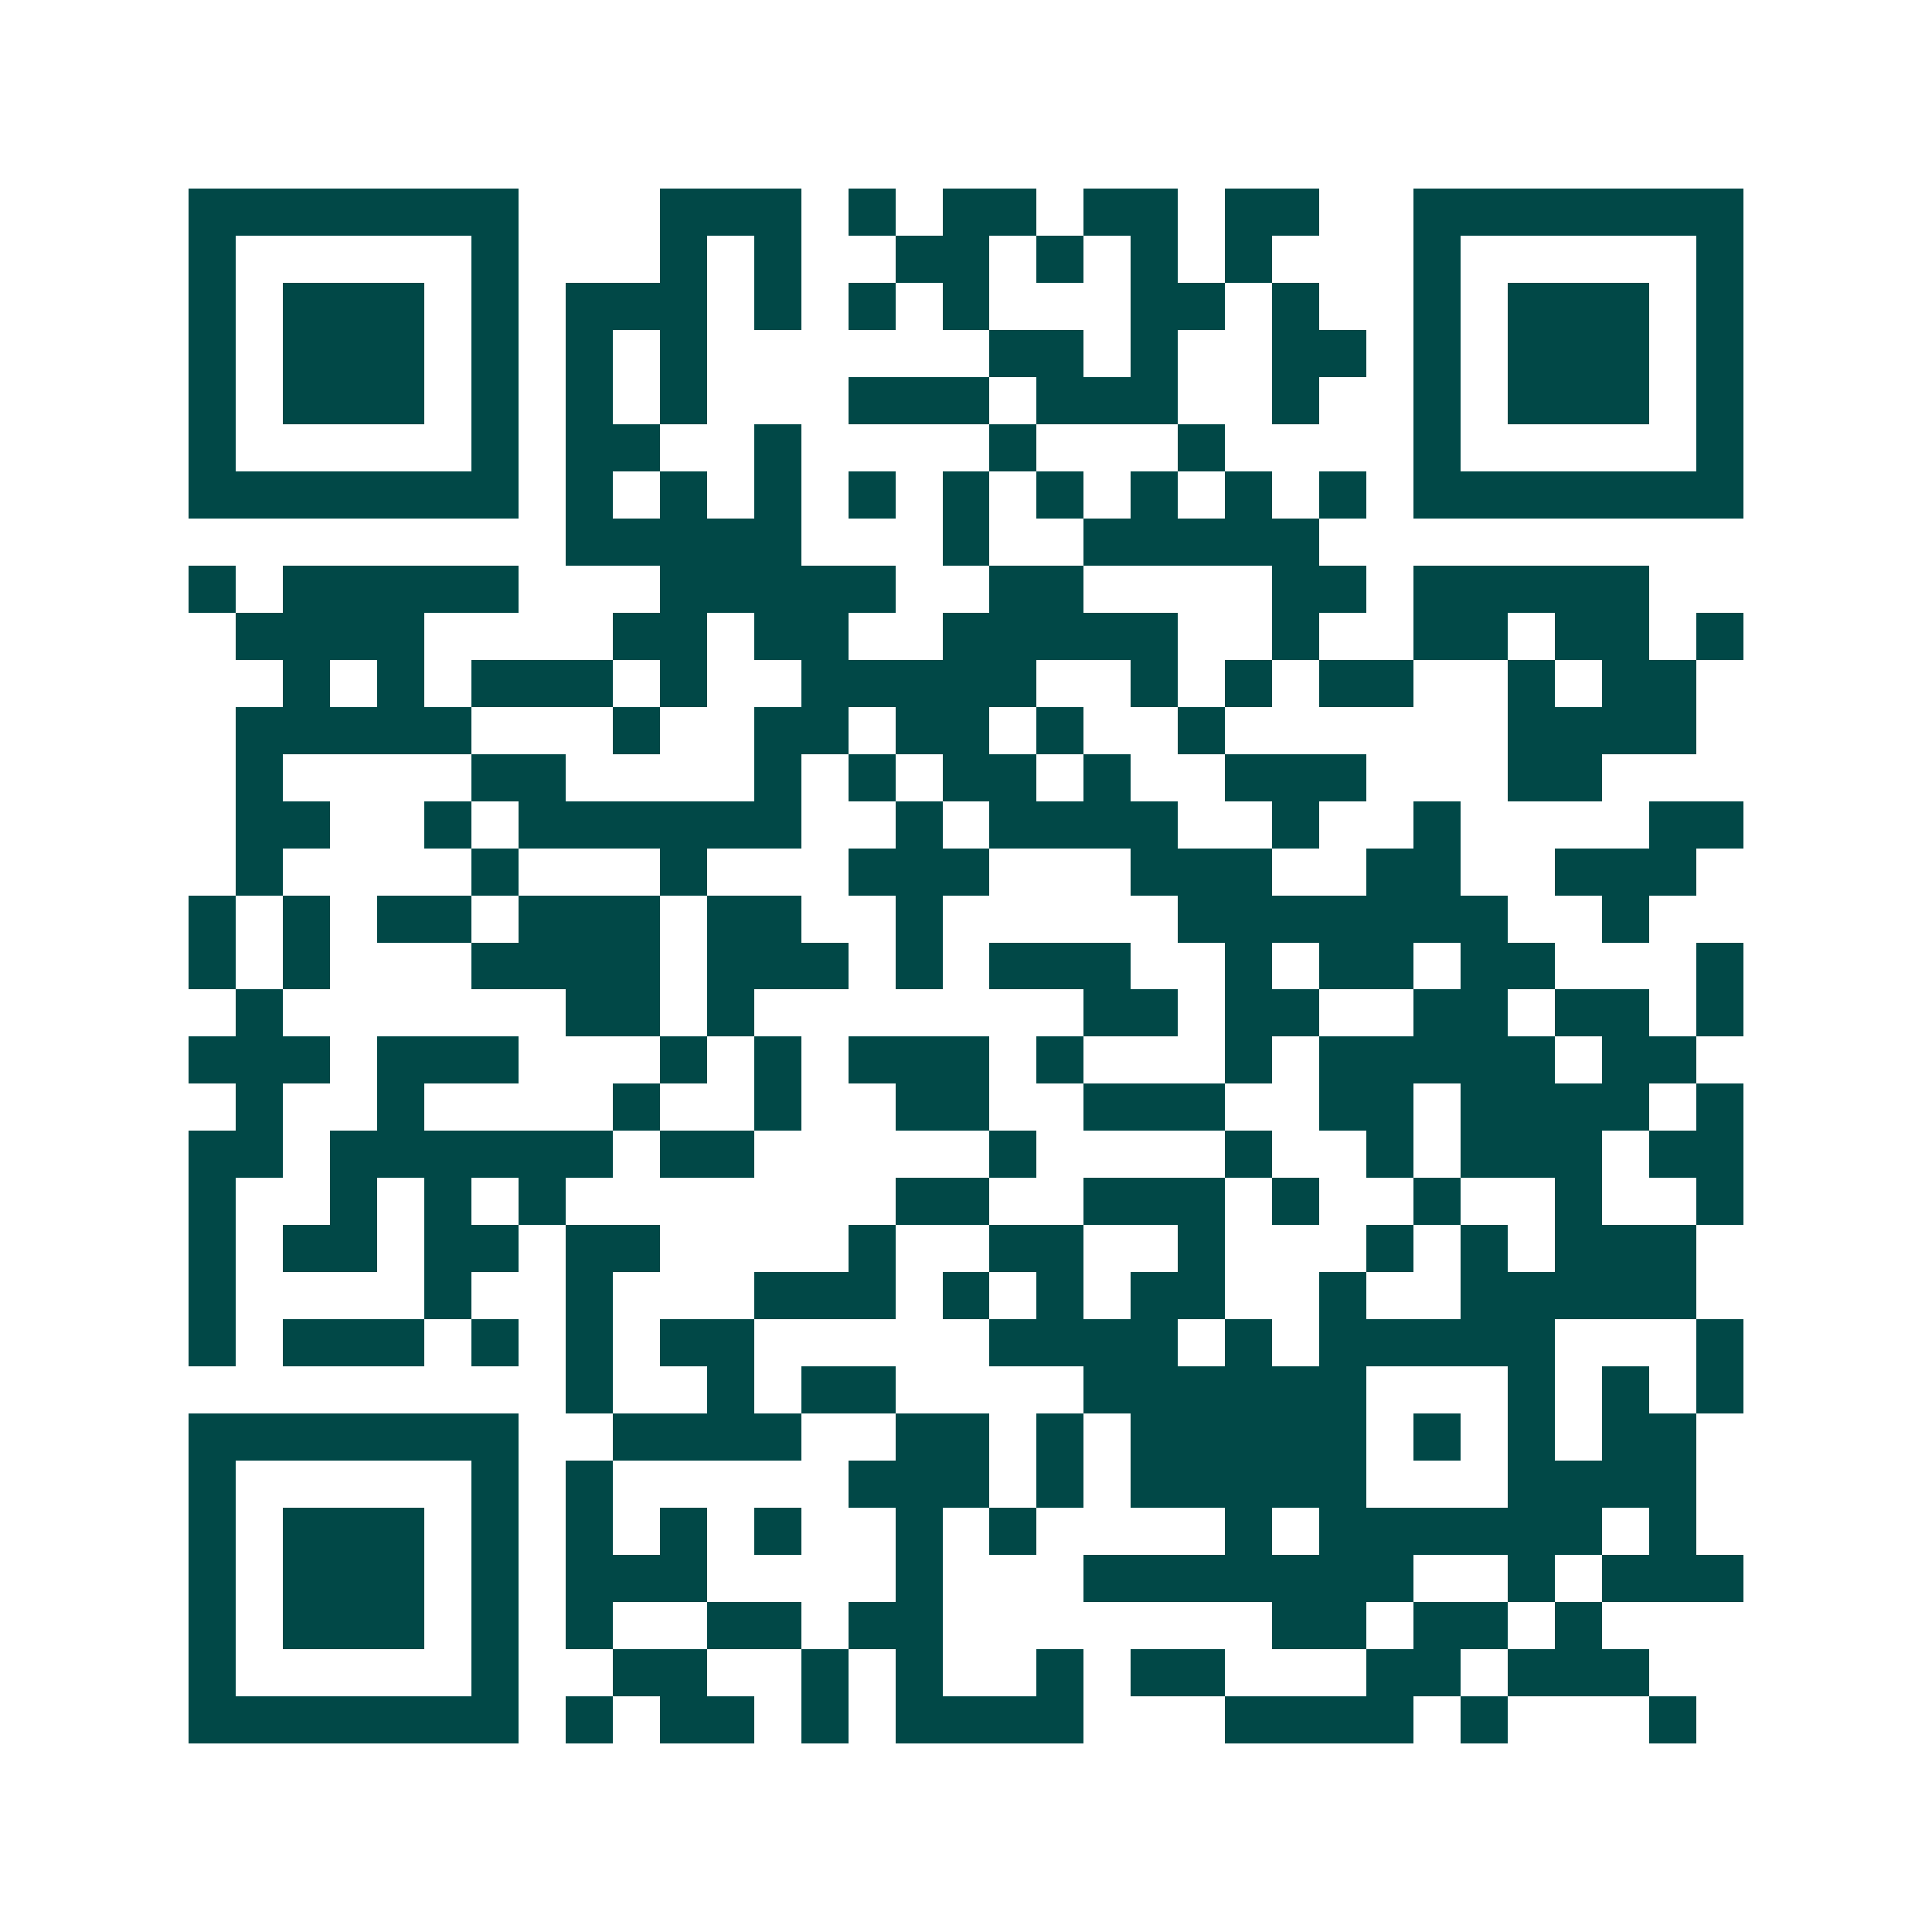 <svg xmlns="http://www.w3.org/2000/svg" width="200" height="200" viewBox="0 0 41 41" shape-rendering="crispEdges"><path fill="#ffffff" d="M0 0h41v41H0z"/><path stroke="#014847" d="M4 4.5h7m3 0h3m1 0h1m1 0h2m1 0h2m1 0h2m2 0h7M4 5.5h1m5 0h1m3 0h1m1 0h1m2 0h2m1 0h1m1 0h1m1 0h1m3 0h1m5 0h1M4 6.5h1m1 0h3m1 0h1m1 0h3m1 0h1m1 0h1m1 0h1m3 0h2m1 0h1m2 0h1m1 0h3m1 0h1M4 7.5h1m1 0h3m1 0h1m1 0h1m1 0h1m6 0h2m1 0h1m2 0h2m1 0h1m1 0h3m1 0h1M4 8.5h1m1 0h3m1 0h1m1 0h1m1 0h1m3 0h3m1 0h3m2 0h1m2 0h1m1 0h3m1 0h1M4 9.5h1m5 0h1m1 0h2m2 0h1m4 0h1m3 0h1m4 0h1m5 0h1M4 10.5h7m1 0h1m1 0h1m1 0h1m1 0h1m1 0h1m1 0h1m1 0h1m1 0h1m1 0h1m1 0h7M12 11.5h5m3 0h1m2 0h5M4 12.5h1m1 0h5m3 0h5m2 0h2m4 0h2m1 0h5M5 13.5h4m4 0h2m1 0h2m2 0h5m2 0h1m2 0h2m1 0h2m1 0h1M6 14.5h1m1 0h1m1 0h3m1 0h1m2 0h5m2 0h1m1 0h1m1 0h2m2 0h1m1 0h2M5 15.5h5m3 0h1m2 0h2m1 0h2m1 0h1m2 0h1m6 0h4M5 16.5h1m4 0h2m4 0h1m1 0h1m1 0h2m1 0h1m2 0h3m3 0h2M5 17.5h2m2 0h1m1 0h6m2 0h1m1 0h4m2 0h1m2 0h1m4 0h2M5 18.5h1m4 0h1m3 0h1m3 0h3m3 0h3m2 0h2m2 0h3M4 19.5h1m1 0h1m1 0h2m1 0h3m1 0h2m2 0h1m5 0h7m2 0h1M4 20.5h1m1 0h1m3 0h4m1 0h3m1 0h1m1 0h3m2 0h1m1 0h2m1 0h2m3 0h1M5 21.5h1m6 0h2m1 0h1m7 0h2m1 0h2m2 0h2m1 0h2m1 0h1M4 22.5h3m1 0h3m3 0h1m1 0h1m1 0h3m1 0h1m3 0h1m1 0h5m1 0h2M5 23.5h1m2 0h1m4 0h1m2 0h1m2 0h2m2 0h3m2 0h2m1 0h4m1 0h1M4 24.5h2m1 0h6m1 0h2m5 0h1m4 0h1m2 0h1m1 0h3m1 0h2M4 25.5h1m2 0h1m1 0h1m1 0h1m7 0h2m2 0h3m1 0h1m2 0h1m2 0h1m2 0h1M4 26.5h1m1 0h2m1 0h2m1 0h2m4 0h1m2 0h2m2 0h1m3 0h1m1 0h1m1 0h3M4 27.5h1m4 0h1m2 0h1m3 0h3m1 0h1m1 0h1m1 0h2m2 0h1m2 0h5M4 28.5h1m1 0h3m1 0h1m1 0h1m1 0h2m5 0h4m1 0h1m1 0h5m3 0h1M12 29.5h1m2 0h1m1 0h2m4 0h6m3 0h1m1 0h1m1 0h1M4 30.5h7m2 0h4m2 0h2m1 0h1m1 0h5m1 0h1m1 0h1m1 0h2M4 31.5h1m5 0h1m1 0h1m5 0h3m1 0h1m1 0h5m3 0h4M4 32.5h1m1 0h3m1 0h1m1 0h1m1 0h1m1 0h1m2 0h1m1 0h1m4 0h1m1 0h6m1 0h1M4 33.5h1m1 0h3m1 0h1m1 0h3m4 0h1m3 0h7m2 0h1m1 0h3M4 34.5h1m1 0h3m1 0h1m1 0h1m2 0h2m1 0h2m7 0h2m1 0h2m1 0h1M4 35.5h1m5 0h1m2 0h2m2 0h1m1 0h1m2 0h1m1 0h2m3 0h2m1 0h3M4 36.5h7m1 0h1m1 0h2m1 0h1m1 0h4m3 0h4m1 0h1m3 0h1"/></svg>
